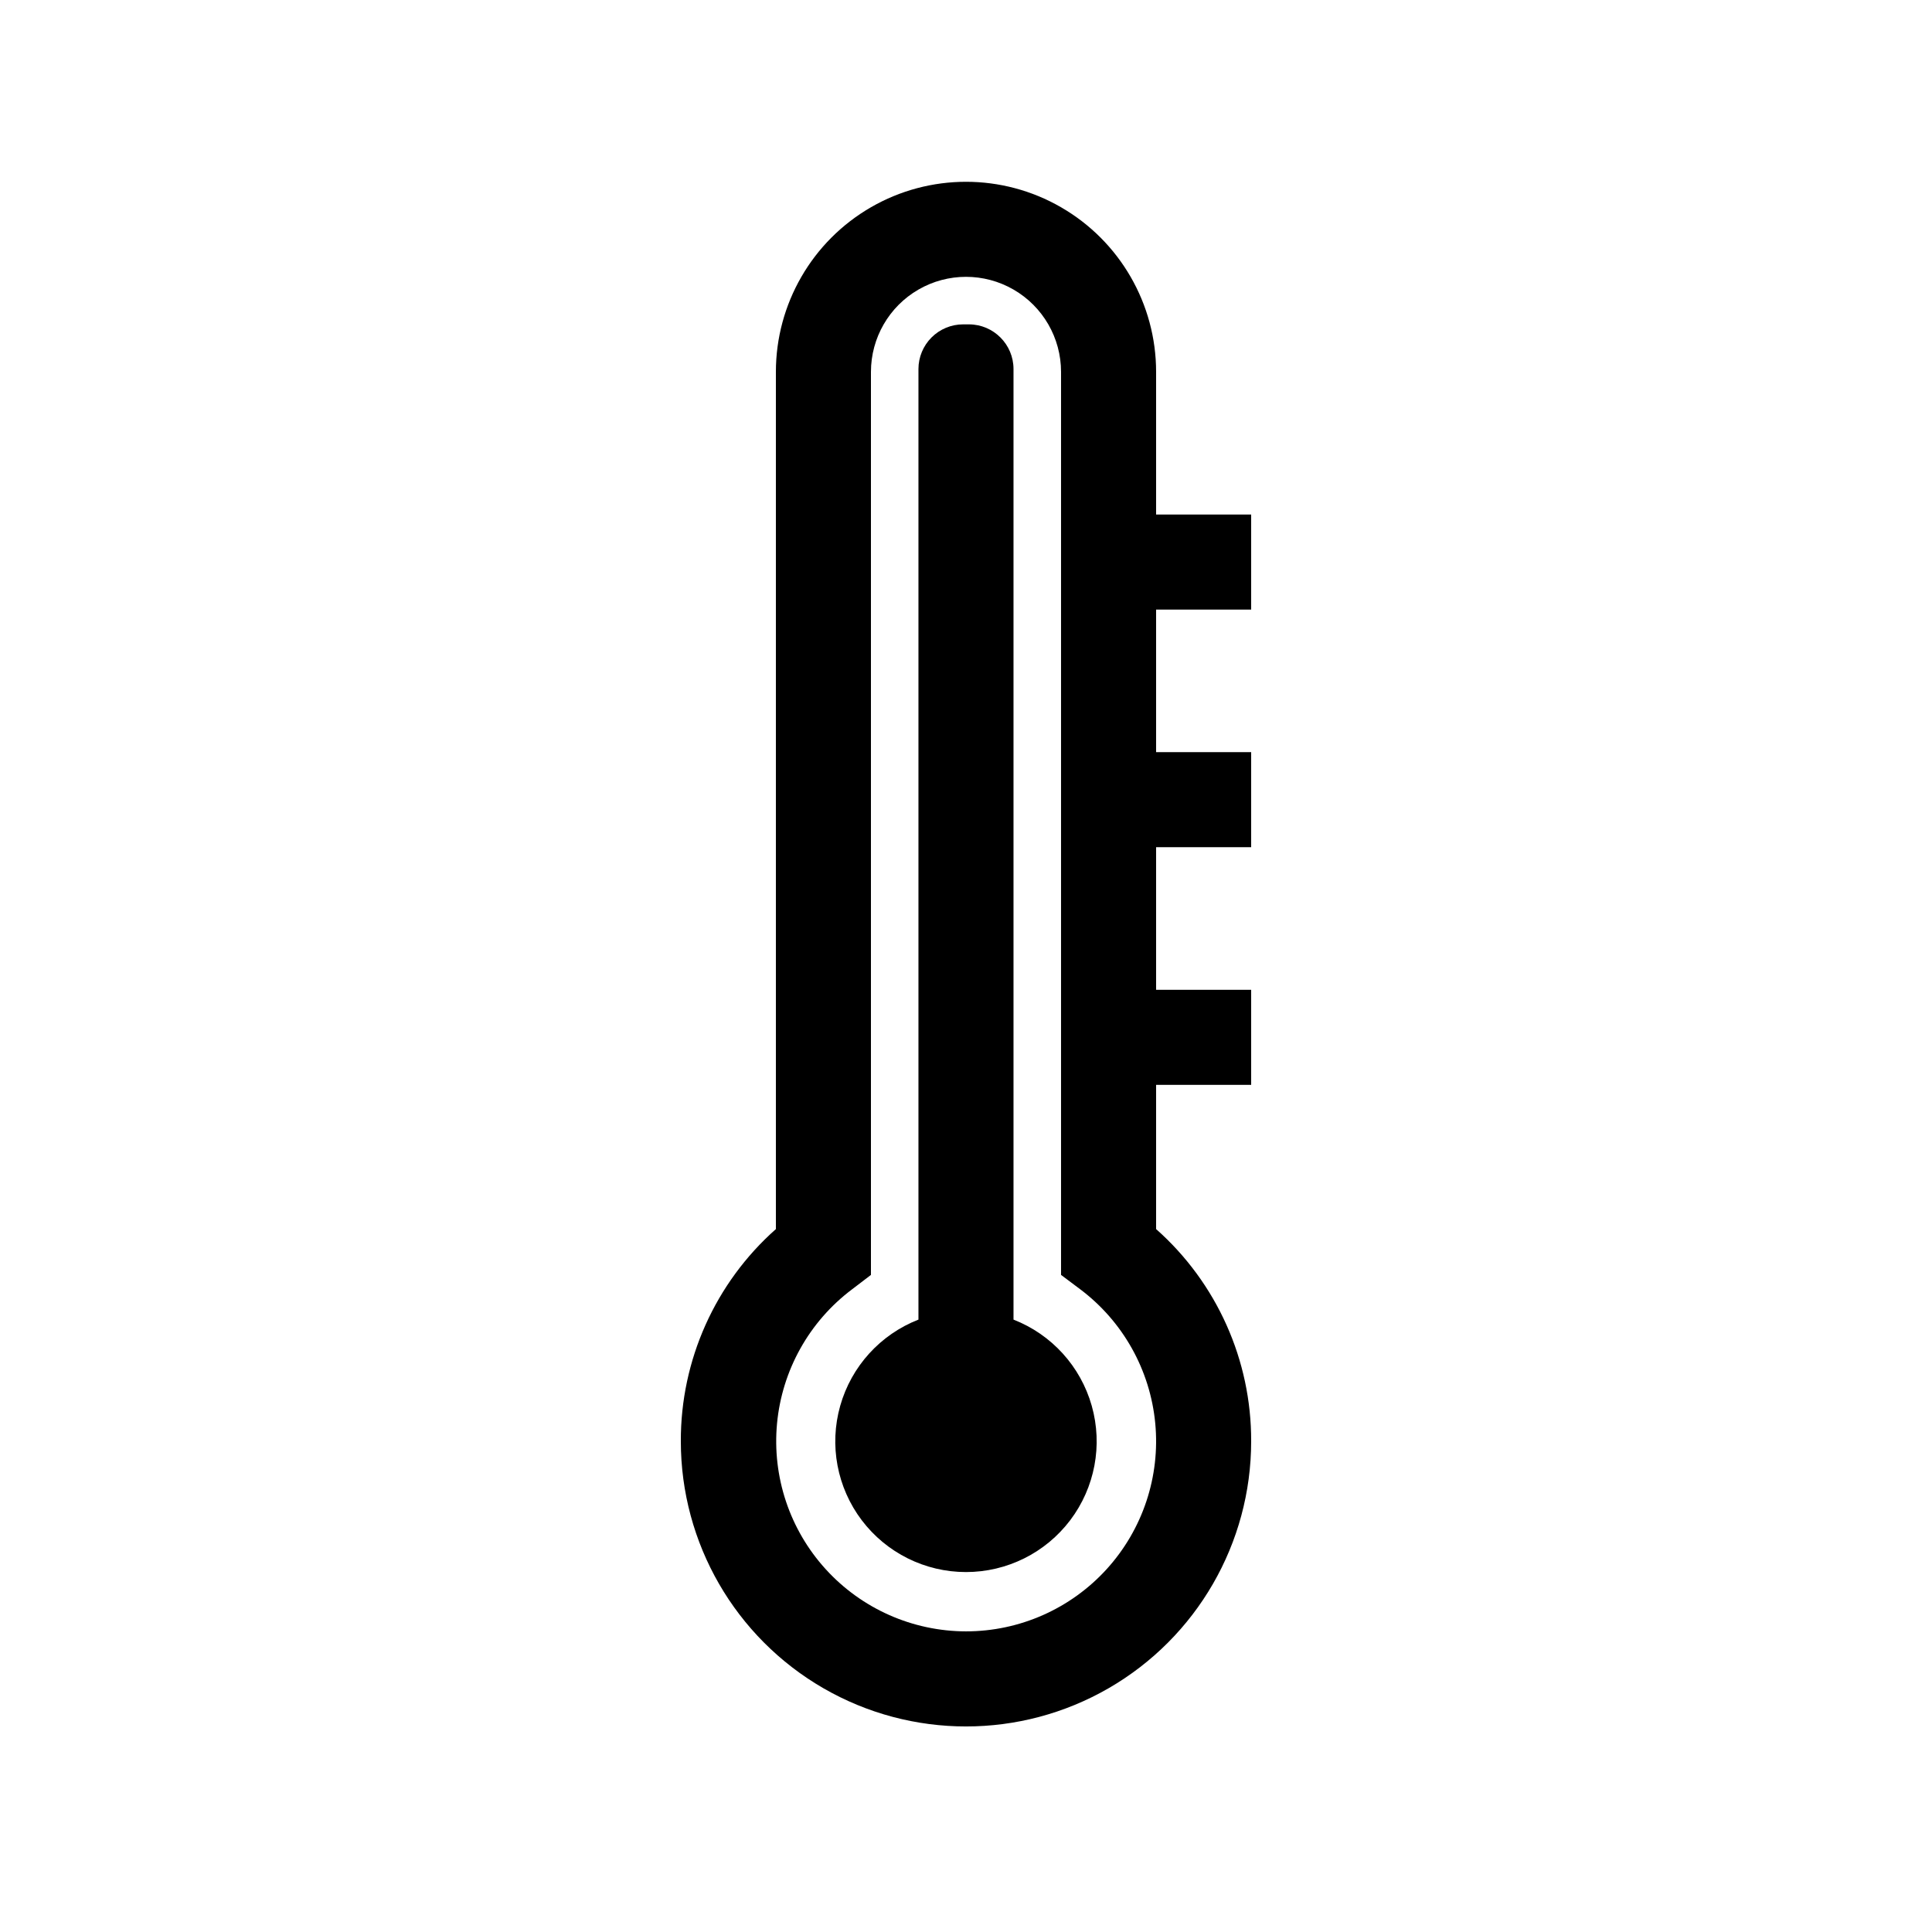 <?xml version="1.0" encoding="UTF-8"?>
<!-- Uploaded to: ICON Repo, www.iconrepo.com, Generator: ICON Repo Mixer Tools -->
<svg fill="#000000" width="800px" height="800px" version="1.1" viewBox="144 144 512 512" xmlns="http://www.w3.org/2000/svg">
 <g>
  <path d="m450.38 242.56c0-18-9.602-34.633-25.191-43.633-15.586-9-34.793-9-50.379 0-15.59 9-25.191 25.633-25.191 43.633v227.16c-16.086 14.254-25.262 34.742-25.191 56.234 0 27 14.406 51.949 37.785 65.449 23.383 13.5 52.191 13.5 75.574 0 23.383-13.5 37.785-38.449 37.785-65.449 0.07-21.492-9.105-41.98-25.191-56.234v-38.227h25.191v-25.191h-25.191v-37.785h25.191v-25.191h-25.191v-37.785h25.191v-25.191h-25.191zm-50.379 333.77c-14.168-0.023-27.672-6.012-37.199-16.496-9.531-10.484-14.203-24.496-12.879-38.602 1.328-14.105 8.531-27 19.848-35.523l5.039-3.844v-239.31c0-9 4.801-17.316 12.594-21.816 7.793-4.5 17.398-4.5 25.191 0s12.594 12.816 12.594 21.816v239.31l5.039 3.777c11.352 8.516 18.586 21.422 19.926 35.547 1.344 14.125-3.336 28.164-12.883 38.66-9.551 10.496-23.082 16.48-37.27 16.48z"/>
  <path d="m412.59 493.71v-251.91c0-6.512-5.262-11.805-11.777-11.84h-1.574c-3.141 0-6.152 1.25-8.371 3.469-2.219 2.223-3.469 5.234-3.469 8.371v251.91c-10.109 3.945-17.781 12.402-20.734 22.844-2.953 10.441-0.84 21.664 5.707 30.32 6.547 8.652 16.773 13.738 27.625 13.738s21.074-5.086 27.621-13.738c6.547-8.656 8.66-19.879 5.707-30.32-2.949-10.441-10.625-18.898-20.734-22.844z"/>
 </g>
</svg>